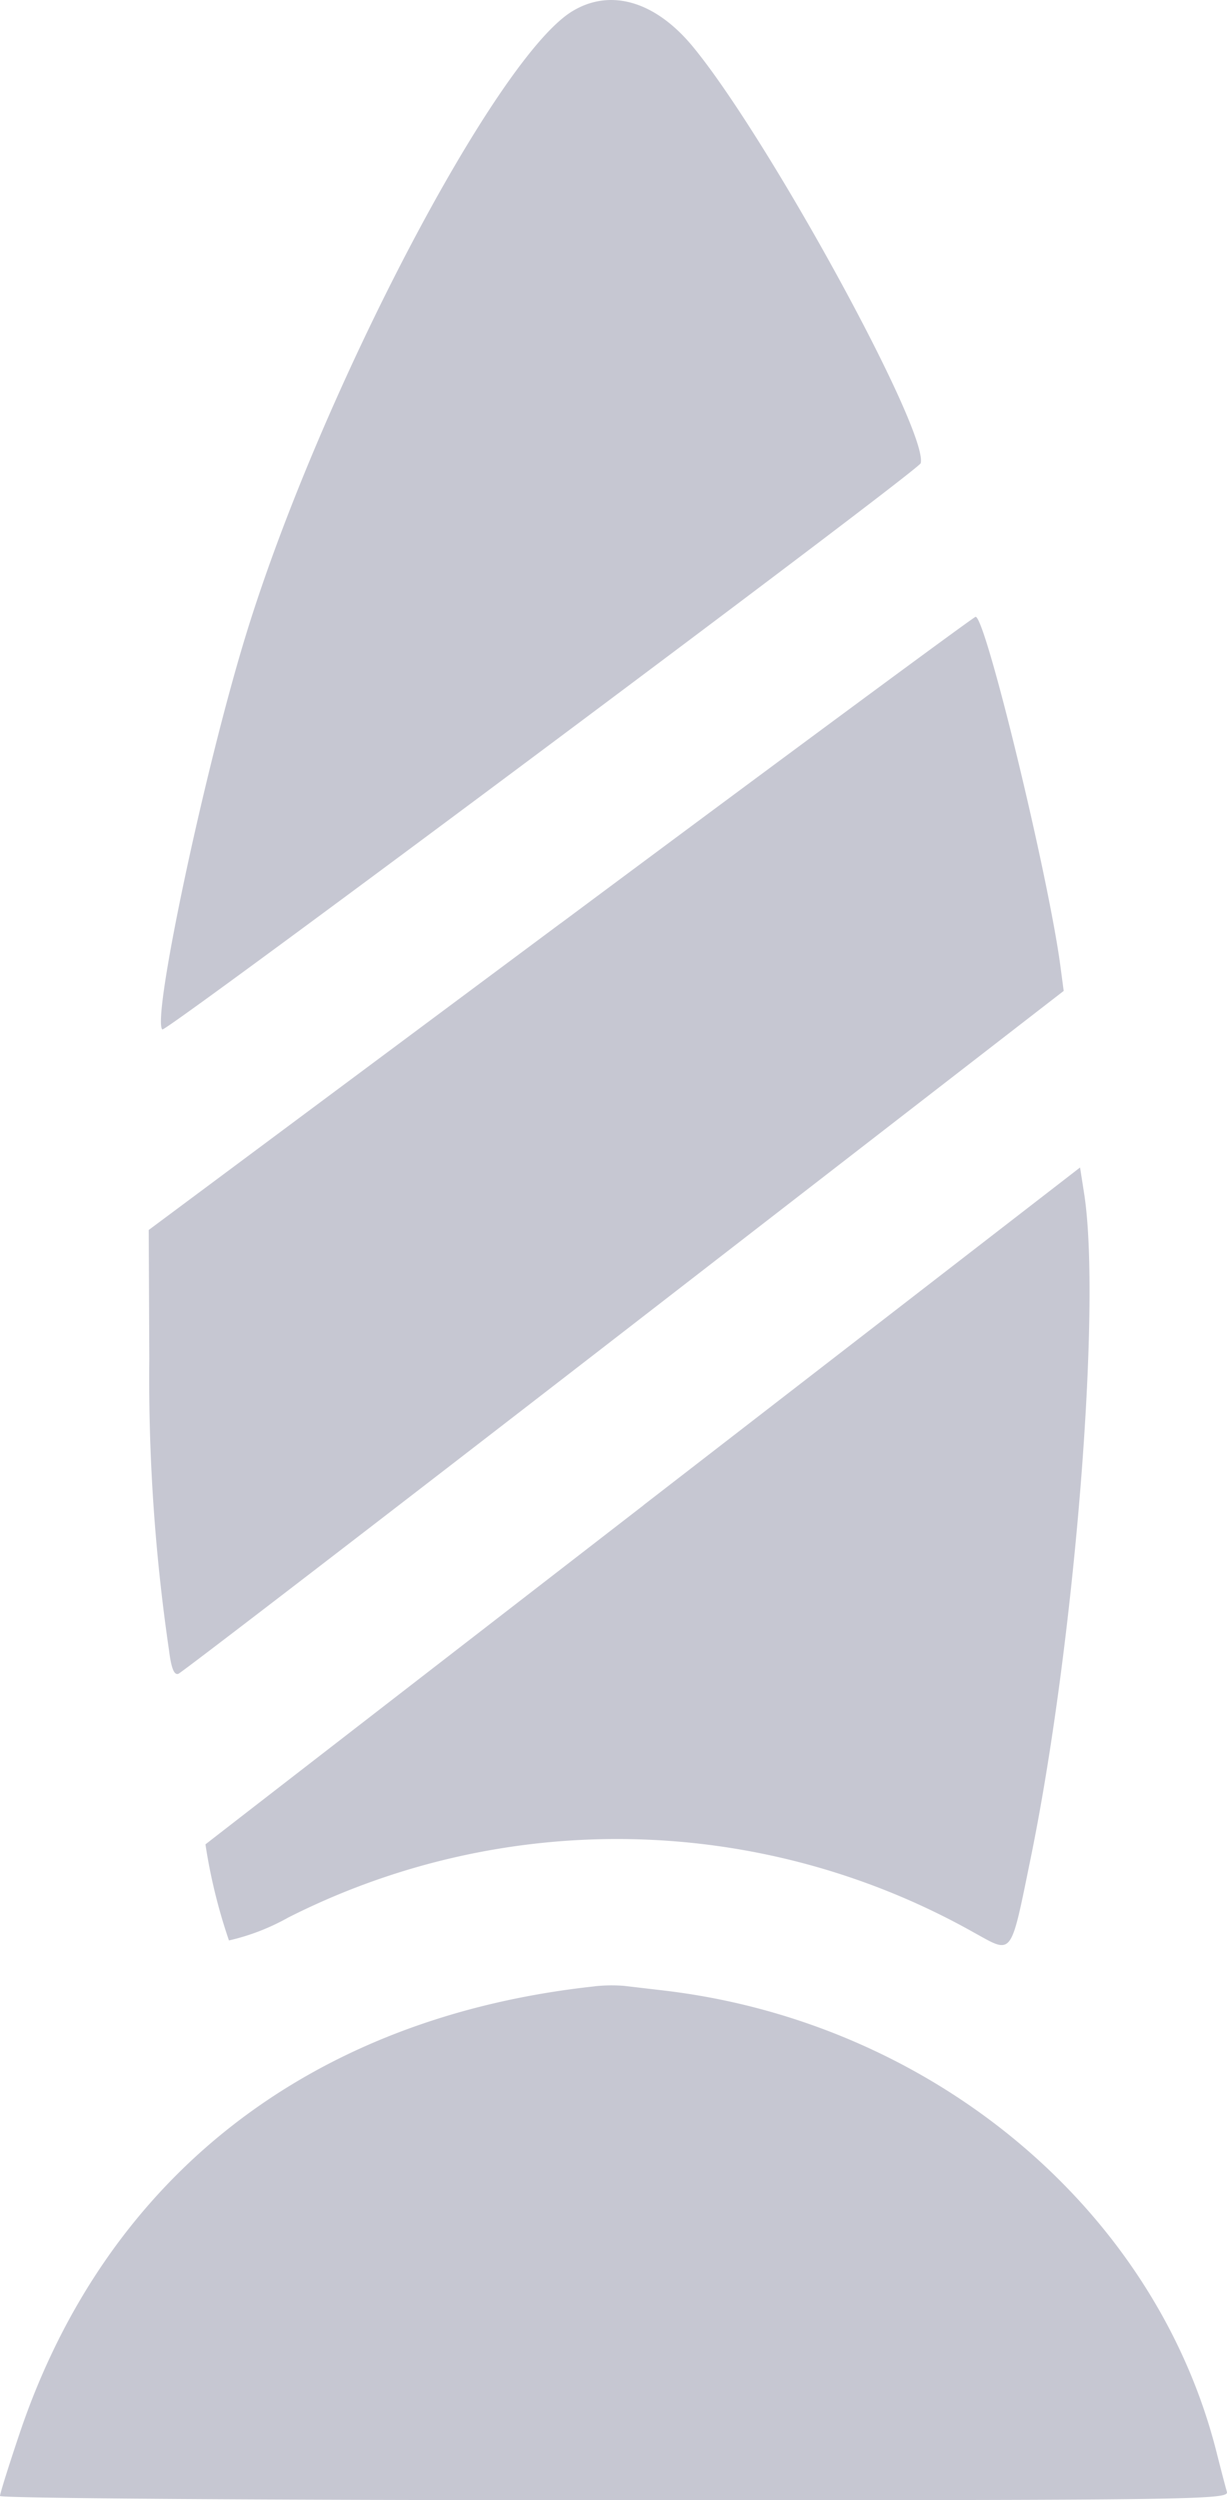 <svg xmlns="http://www.w3.org/2000/svg" width="43.555" height="88.686" viewBox="0 0 43.555 88.686"><path id="path0" d="M145.309.1c-2.7,1.647-8.9,13.459-11.547,22.014-1.471,4.748-3.383,13.723-3,14.1.12.12,26.863-19.834,26.921-20.087.266-1.171-5.457-11.613-8.116-14.808C148.24-.268,146.657-.723,145.309.1m-.412,32.35L130.279,43.326,130.3,47.9a66.318,66.318,0,0,0,.7,10.335c.08.64.181.892.334.833.121-.047,7.242-5.516,15.824-12.153l15.6-12.069-.117-.88c-.429-3.227-2.655-12.39-3.01-12.39-.063,0-6.693,4.894-14.733,10.876m2.95,20.634c-8.52,6.587-15.52,12-15.555,12.034a19.657,19.657,0,0,0,.834,3.407,7.868,7.868,0,0,0,2.1-.81,25.848,25.848,0,0,1,24.363.54c1.37.755,1.273.882,1.993-2.632,1.56-7.608,2.525-19.6,1.9-23.595l-.144-.921L147.847,53.083m-1.731,17.071c-10.08,1.085-17.346,6.731-20.424,15.871-.381,1.131-.692,2.124-.692,2.207s9.48.151,21.82.151c20.7,0,21.816-.016,21.731-.3-.049-.167-.215-.8-.368-1.406C166,78.032,158.051,71.409,148.539,70.3l-1.385-.162a5.716,5.716,0,0,0-1.038.014" transform="translate(-125 0.303)" fill="#404569" fill-rule="evenodd" opacity="0.3"></path></svg>